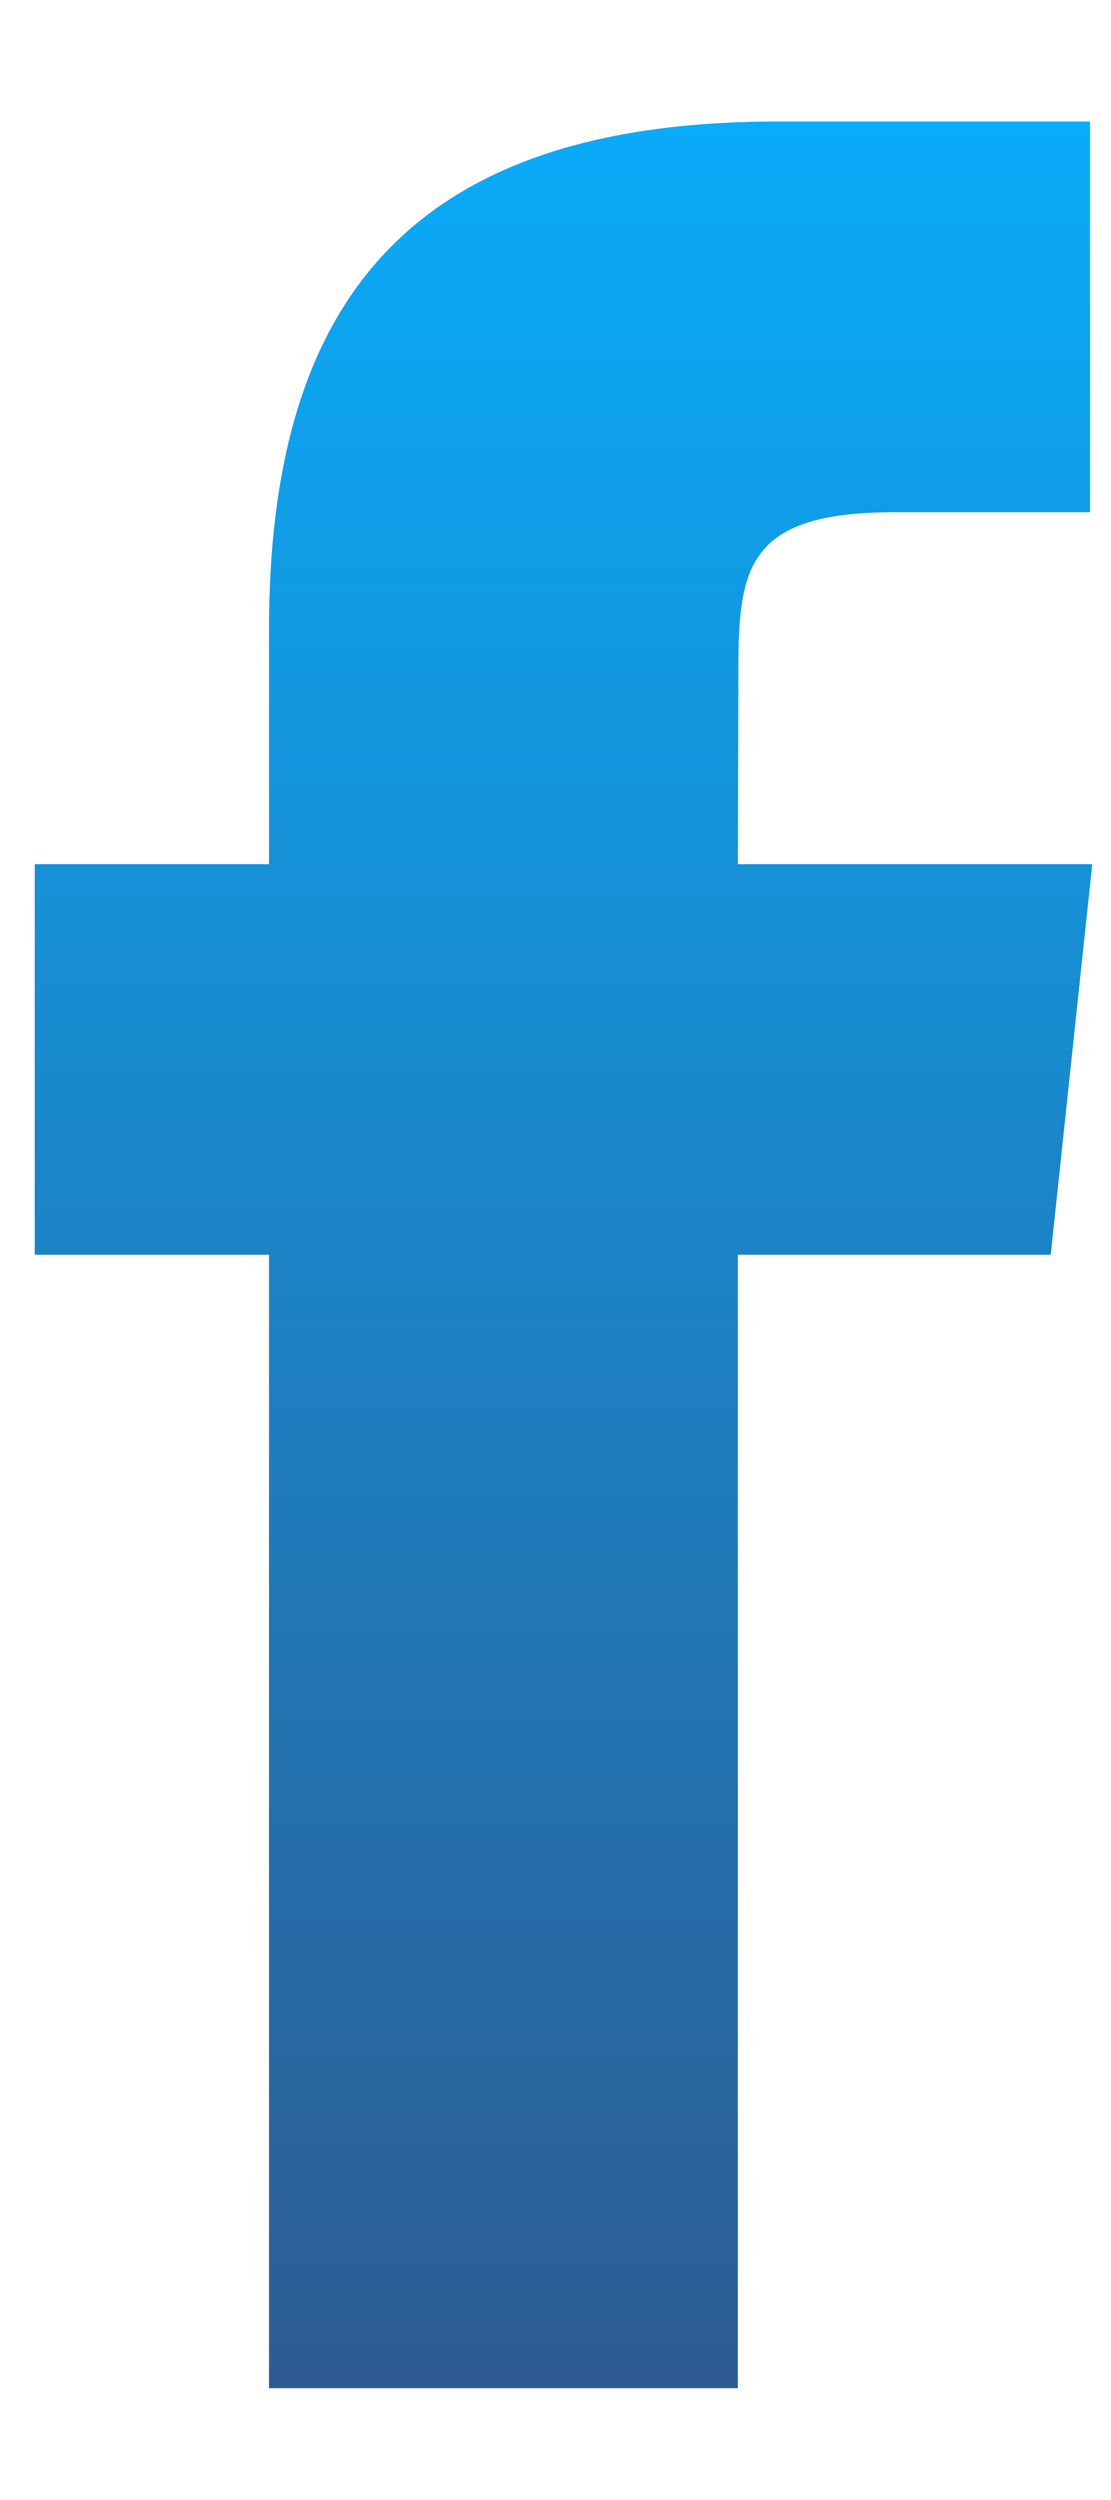 <svg width="8" height="18" viewBox="0 0 8 18" fill="none" xmlns="http://www.w3.org/2000/svg">
<path d="M5.313 17.195V9.034H7.566L7.865 6.222H5.313L5.317 4.814C5.317 4.081 5.387 3.688 6.44 3.688H7.849V0.875H5.596C2.889 0.875 1.937 2.239 1.937 4.533V6.222H0.25V9.034H1.937V17.195H5.313Z" fill="url(#paint0_linear_48_18)"/>
<defs>
<linearGradient id="paint0_linear_48_18" x1="4.057" y1="0.875" x2="4.057" y2="17.195" gradientUnits="userSpaceOnUse">
<stop stop-color="#0AABF9"/>
<stop offset="1" stop-color="#2D5B92"/>
</linearGradient>
</defs>
</svg>
